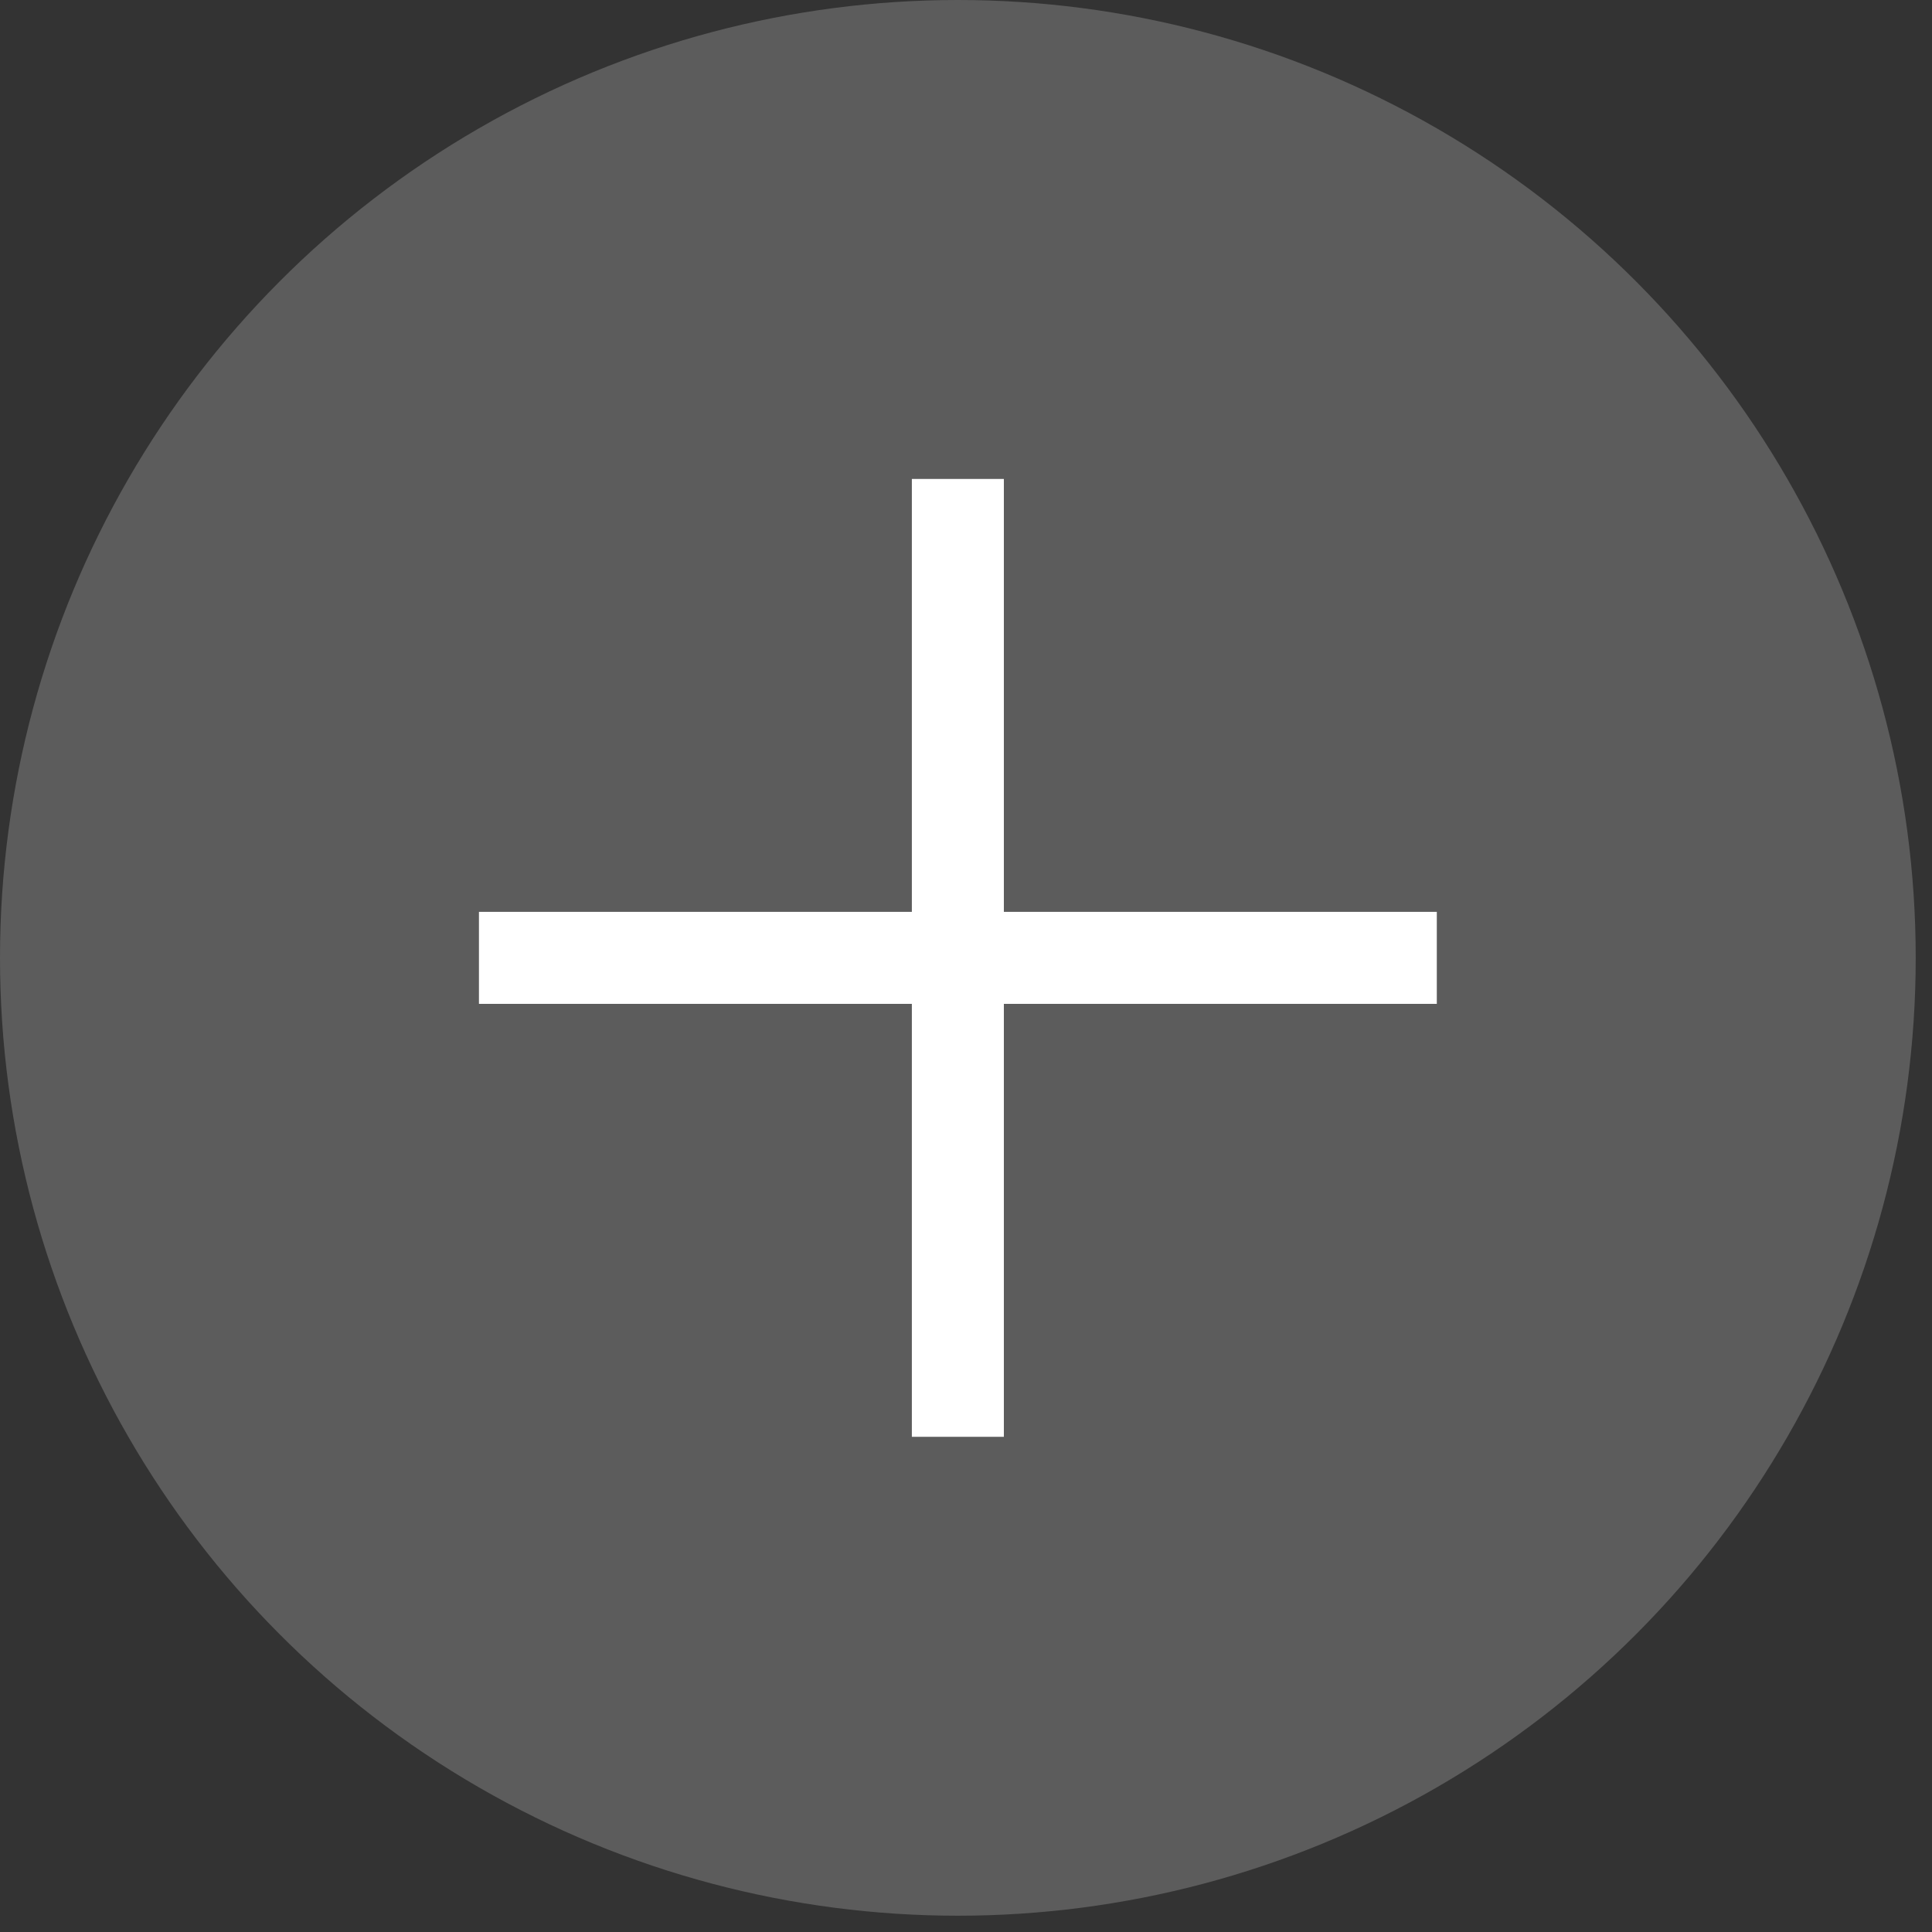 <svg width="42" height="42" viewBox="0 0 42 42" fill="none" xmlns="http://www.w3.org/2000/svg">
<rect x="0" y="0" width="42" height="42" fill="#333333" stroke="none"/>
<circle opacity="0.2" cx="20.823" cy="20.823" r="20.823" fill="white"/>
<path d="M20.823 10.412V31.235" stroke="white" stroke-width="2"/>
<path d="M31.235 20.823L10.412 20.823" stroke="white" stroke-width="2"/>
</svg>
